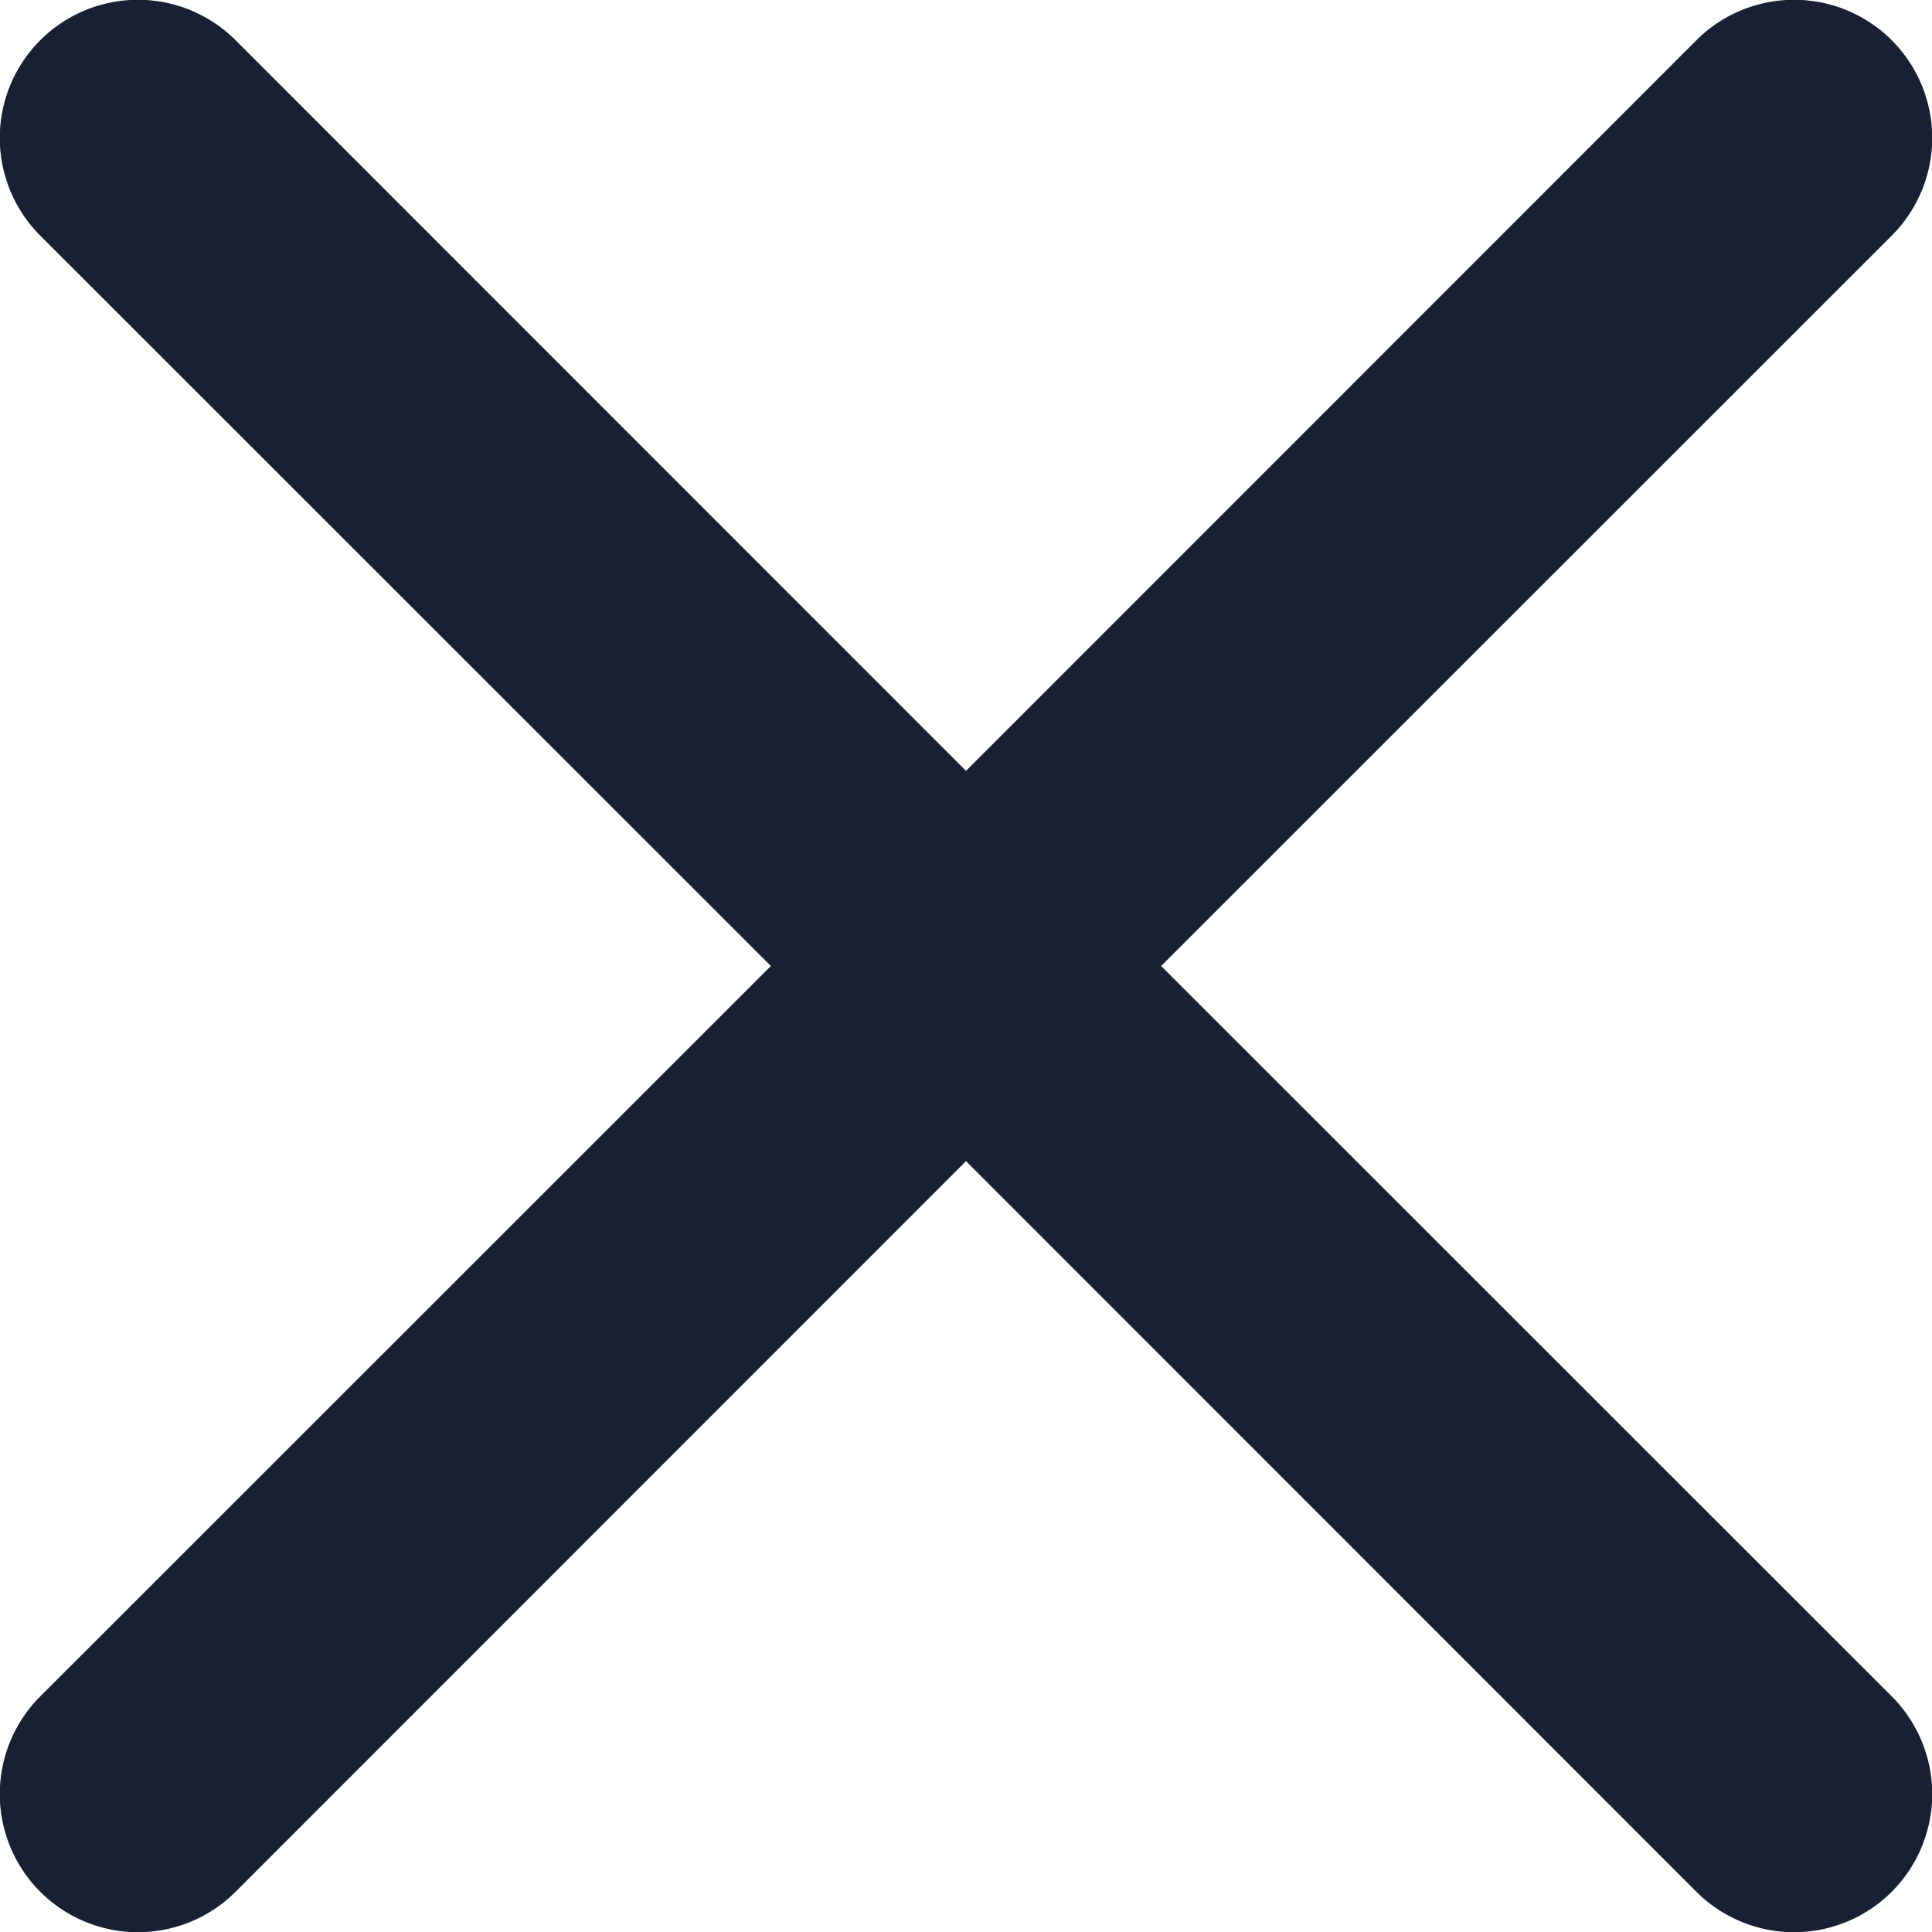 <svg xmlns="http://www.w3.org/2000/svg" width="24" height="24" viewBox="0 0 24 24">
  <path id="ic24-close" d="M19.424,17,28.5,7.927A1.714,1.714,0,1,0,26.073,5.5L17,14.576,7.927,5.5A1.714,1.714,0,0,0,5.5,7.927L14.576,17,5.5,26.073A1.714,1.714,0,1,0,7.927,28.5L17,19.424,26.073,28.5A1.714,1.714,0,0,0,28.5,26.073Z" transform="translate(-5 -5)" fill="#1a2034"/>
</svg>
